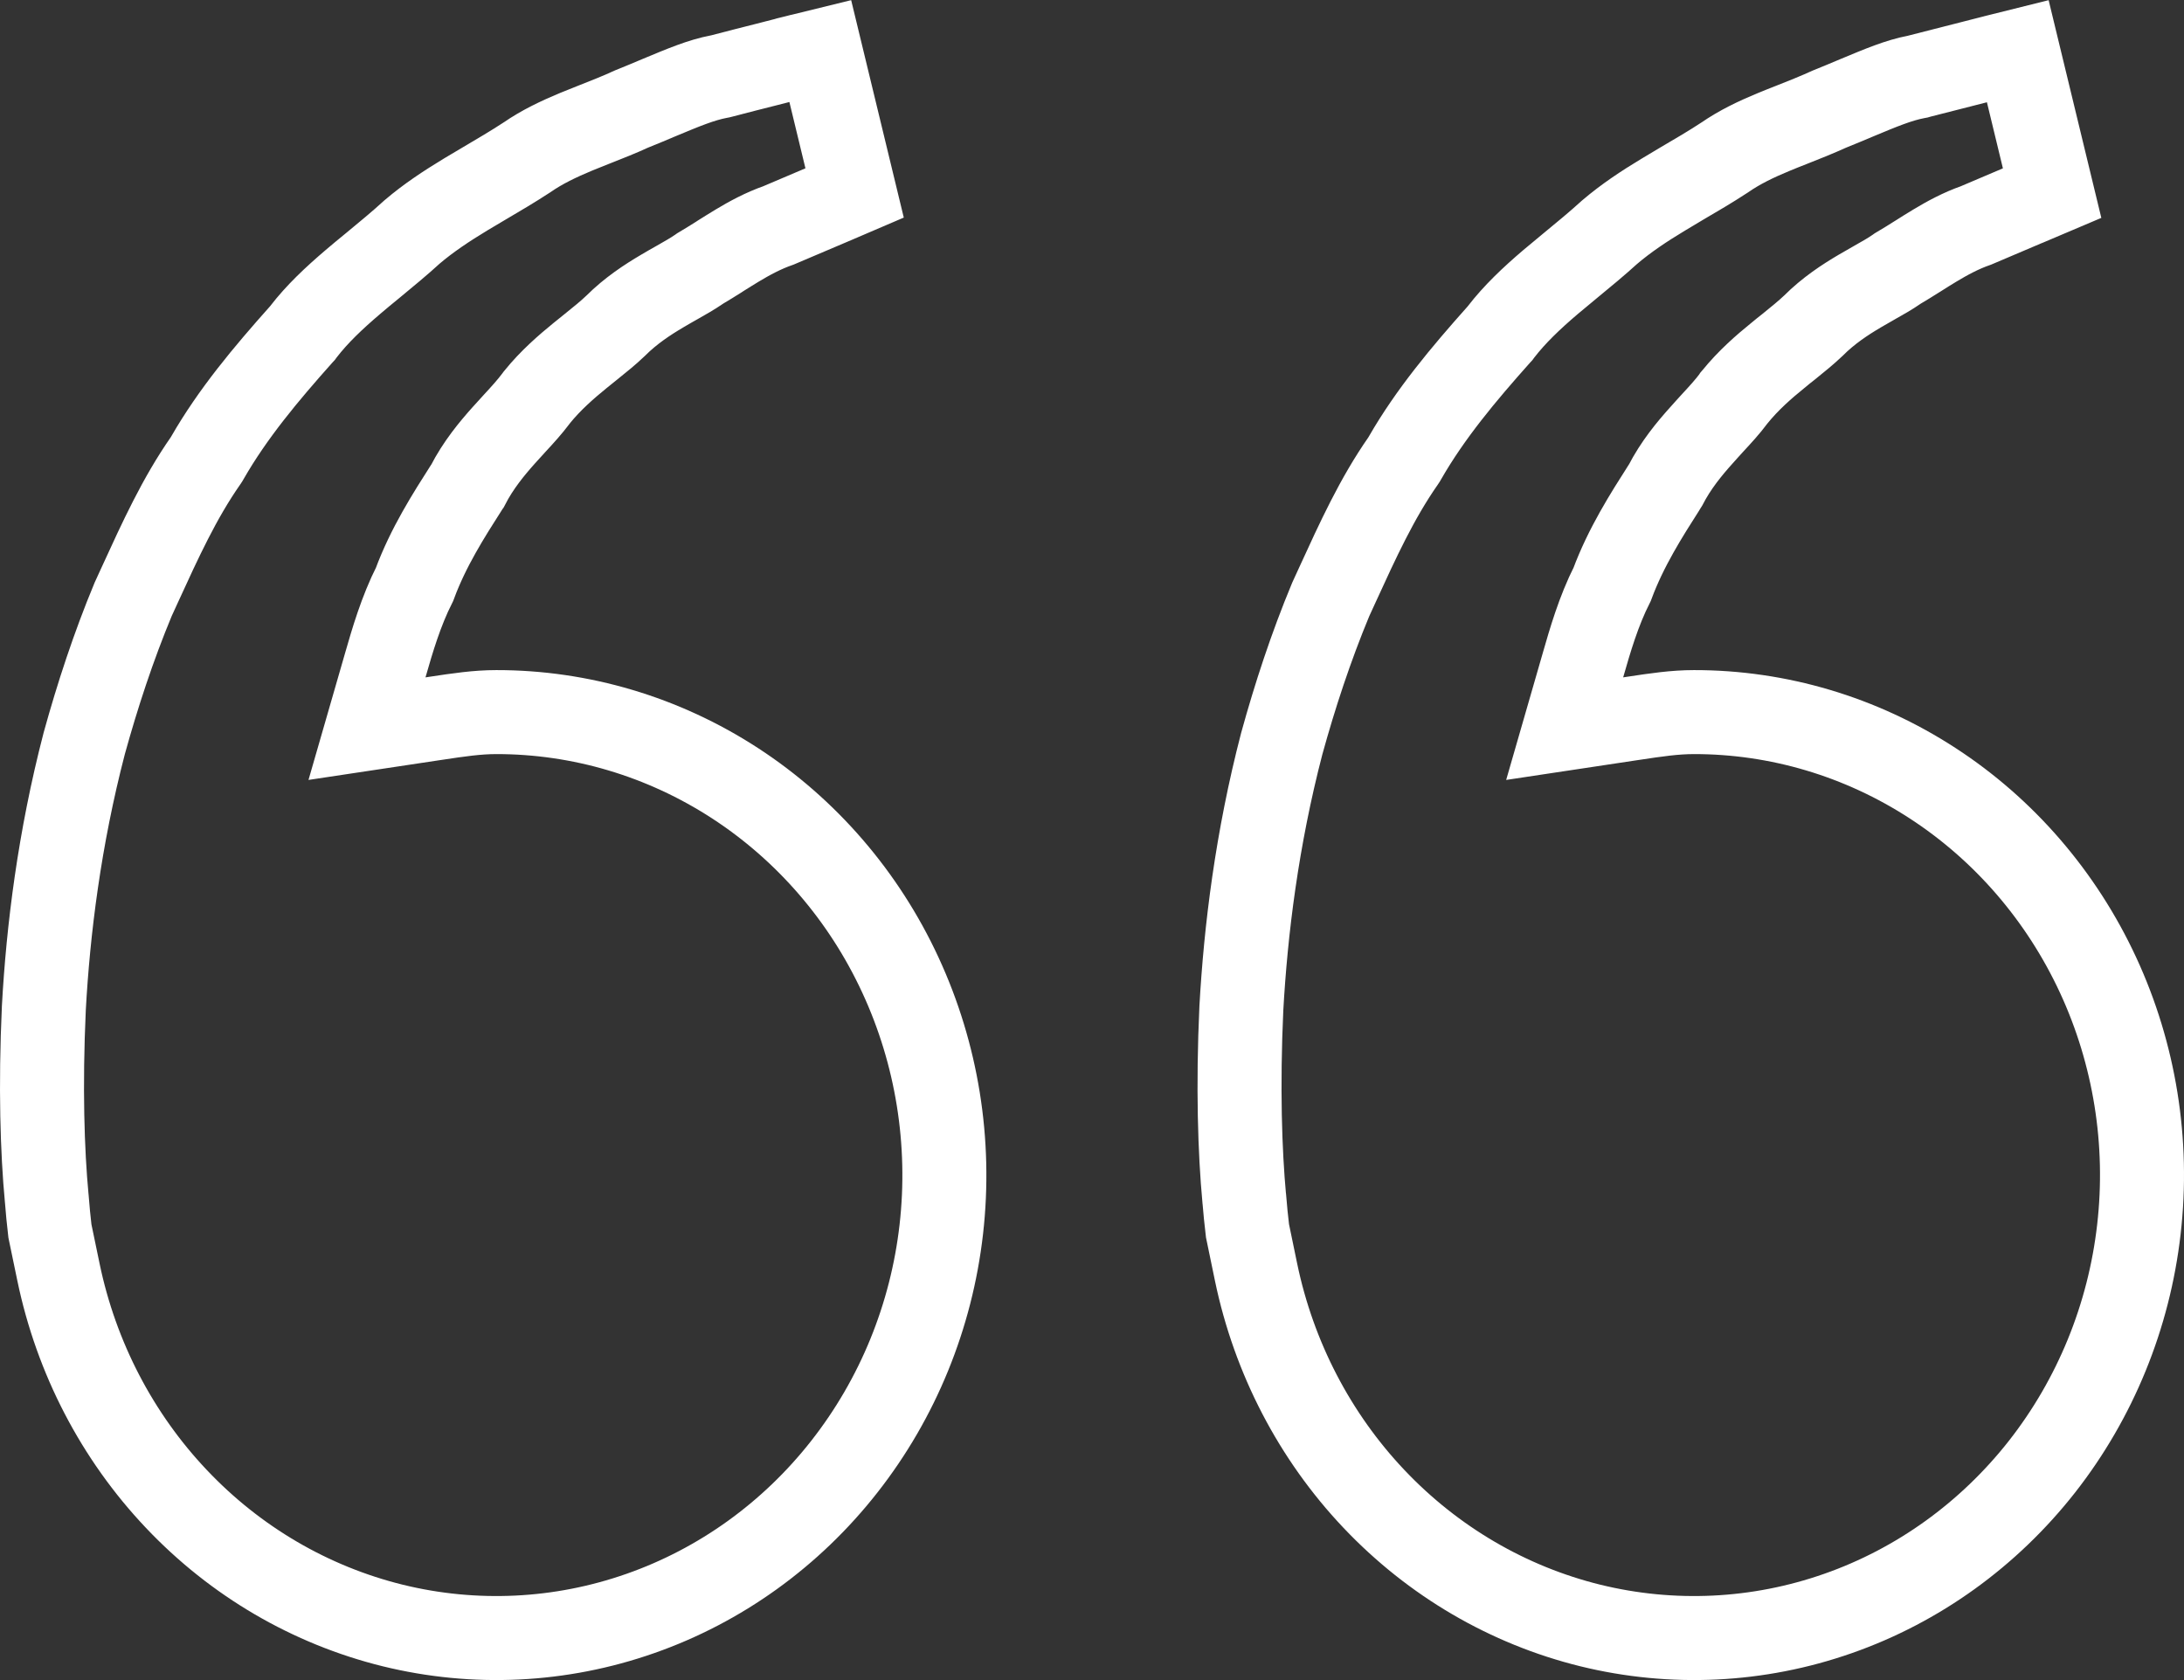 <svg width="26" height="20" viewBox="0 0 26 20" fill="none" xmlns="http://www.w3.org/2000/svg">
<rect x="0" y="0" width="26" height="20" fill="#333333" stroke="none"/>
<path d="M0.696 15.144L0.594 14.653C0.579 14.526 0.567 14.399 0.557 14.271L0.557 14.271L0.556 14.262C0.504 13.711 0.479 12.938 0.522 12C0.573 11.069 0.707 9.986 1.003 8.849C1.16 8.281 1.35 7.7 1.585 7.135C1.612 7.075 1.64 7.015 1.667 6.956C1.912 6.421 2.135 5.933 2.447 5.485L2.459 5.467L2.47 5.448C2.771 4.924 3.164 4.454 3.587 3.98L3.6 3.966L3.611 3.951C3.775 3.738 3.975 3.55 4.201 3.357C4.274 3.295 4.354 3.228 4.438 3.16C4.594 3.031 4.761 2.894 4.907 2.76C5.102 2.594 5.314 2.454 5.545 2.314C5.617 2.271 5.694 2.225 5.774 2.178C5.937 2.082 6.109 1.981 6.263 1.88L6.263 1.88L6.274 1.873C6.453 1.749 6.647 1.657 6.86 1.568C6.924 1.542 6.996 1.513 7.072 1.483C7.219 1.425 7.38 1.362 7.52 1.297C7.642 1.248 7.752 1.202 7.853 1.159C8.136 1.041 8.348 0.952 8.559 0.912L8.575 0.909L8.591 0.905C8.792 0.852 8.967 0.808 9.129 0.767C9.252 0.736 9.367 0.707 9.481 0.677C9.482 0.677 9.483 0.677 9.484 0.676L9.765 0.607L10.174 2.297L9.95 2.393L9.948 2.394L9.268 2.683C9.084 2.747 8.918 2.838 8.775 2.924C8.708 2.964 8.641 3.007 8.578 3.046L8.557 3.06C8.485 3.105 8.418 3.147 8.35 3.187L8.335 3.196L8.321 3.206C8.239 3.262 8.16 3.306 8.062 3.362C8.009 3.392 7.95 3.425 7.883 3.465C7.712 3.566 7.511 3.696 7.328 3.879C7.24 3.963 7.147 4.038 7.035 4.128C6.995 4.16 6.952 4.194 6.906 4.232C6.744 4.364 6.556 4.526 6.392 4.729L6.387 4.736L6.381 4.744C6.305 4.845 6.226 4.932 6.128 5.038C6.088 5.082 6.045 5.128 5.998 5.181C5.856 5.34 5.693 5.536 5.568 5.78C5.563 5.787 5.559 5.793 5.555 5.8C5.343 6.132 5.099 6.513 4.936 6.954C4.772 7.278 4.671 7.626 4.587 7.918L4.585 7.925L4.369 8.674L5.14 8.558C5.158 8.555 5.176 8.553 5.194 8.55C5.458 8.51 5.68 8.477 5.908 8.477H5.908C6.912 8.476 7.896 8.769 8.748 9.322C9.599 9.875 10.284 10.667 10.719 11.607C11.155 12.548 11.324 13.598 11.206 14.634C11.088 15.671 10.687 16.65 10.052 17.459C9.418 18.268 8.575 18.874 7.624 19.207C6.673 19.541 5.65 19.59 4.674 19.35C3.697 19.109 2.804 18.588 2.1 17.844C1.395 17.1 0.908 16.164 0.696 15.144ZM24.021 0.609L24.43 2.299C24.364 2.327 24.29 2.358 24.208 2.393L24.207 2.393L23.525 2.683C23.341 2.747 23.176 2.838 23.033 2.924C22.966 2.964 22.898 3.007 22.835 3.047L22.814 3.06C22.743 3.105 22.675 3.147 22.607 3.187L22.592 3.196L22.578 3.206C22.497 3.262 22.418 3.306 22.319 3.362C22.266 3.392 22.208 3.425 22.14 3.465C21.969 3.566 21.768 3.696 21.586 3.879C21.497 3.963 21.404 4.038 21.293 4.128C21.252 4.16 21.209 4.194 21.164 4.232C21.001 4.364 20.814 4.526 20.65 4.729L20.644 4.736L20.639 4.744C20.563 4.845 20.483 4.932 20.385 5.038C20.346 5.082 20.302 5.128 20.256 5.181C20.113 5.34 19.95 5.536 19.825 5.78C19.821 5.787 19.817 5.793 19.812 5.8C19.6 6.132 19.357 6.513 19.193 6.954C19.029 7.278 18.929 7.626 18.845 7.918L18.843 7.925L18.627 8.674L19.397 8.558C19.415 8.555 19.433 8.553 19.451 8.55C19.715 8.51 19.937 8.477 20.166 8.477H20.166C21.169 8.476 22.154 8.769 23.005 9.322C23.857 9.875 24.541 10.667 24.977 11.607C25.413 12.548 25.582 13.598 25.463 14.634C25.345 15.671 24.944 16.65 24.31 17.459C23.675 18.268 22.833 18.874 21.882 19.207C20.93 19.541 19.908 19.59 18.931 19.35C17.954 19.109 17.062 18.588 16.357 17.844C15.652 17.1 15.165 16.164 14.953 15.144L14.851 14.651C14.836 14.524 14.823 14.398 14.813 14.271L14.813 14.271L14.812 14.265C14.761 13.714 14.735 12.941 14.778 12.003C14.83 11.072 14.963 9.989 15.259 8.852C15.416 8.283 15.606 7.703 15.841 7.138C15.869 7.078 15.896 7.018 15.923 6.959C16.168 6.424 16.391 5.936 16.703 5.488L16.715 5.47L16.726 5.451C17.027 4.927 17.42 4.457 17.843 3.983L17.856 3.969L17.867 3.954C18.032 3.74 18.231 3.552 18.457 3.359C18.53 3.298 18.611 3.231 18.694 3.162C18.85 3.034 19.017 2.896 19.163 2.763C19.358 2.597 19.57 2.456 19.801 2.317C19.873 2.273 19.95 2.228 20.03 2.18C20.193 2.085 20.365 1.984 20.519 1.883L20.519 1.883L20.53 1.876C20.709 1.752 20.903 1.659 21.116 1.571C21.18 1.544 21.252 1.516 21.328 1.486C21.475 1.428 21.636 1.364 21.776 1.3C21.898 1.251 22.009 1.204 22.109 1.162C22.392 1.044 22.604 0.955 22.815 0.915L22.831 0.912L22.848 0.907C23.048 0.855 23.223 0.811 23.385 0.77C23.508 0.739 23.623 0.709 23.737 0.68C23.738 0.679 23.739 0.679 23.74 0.679L24.021 0.609Z" stroke="white"/>
</svg>